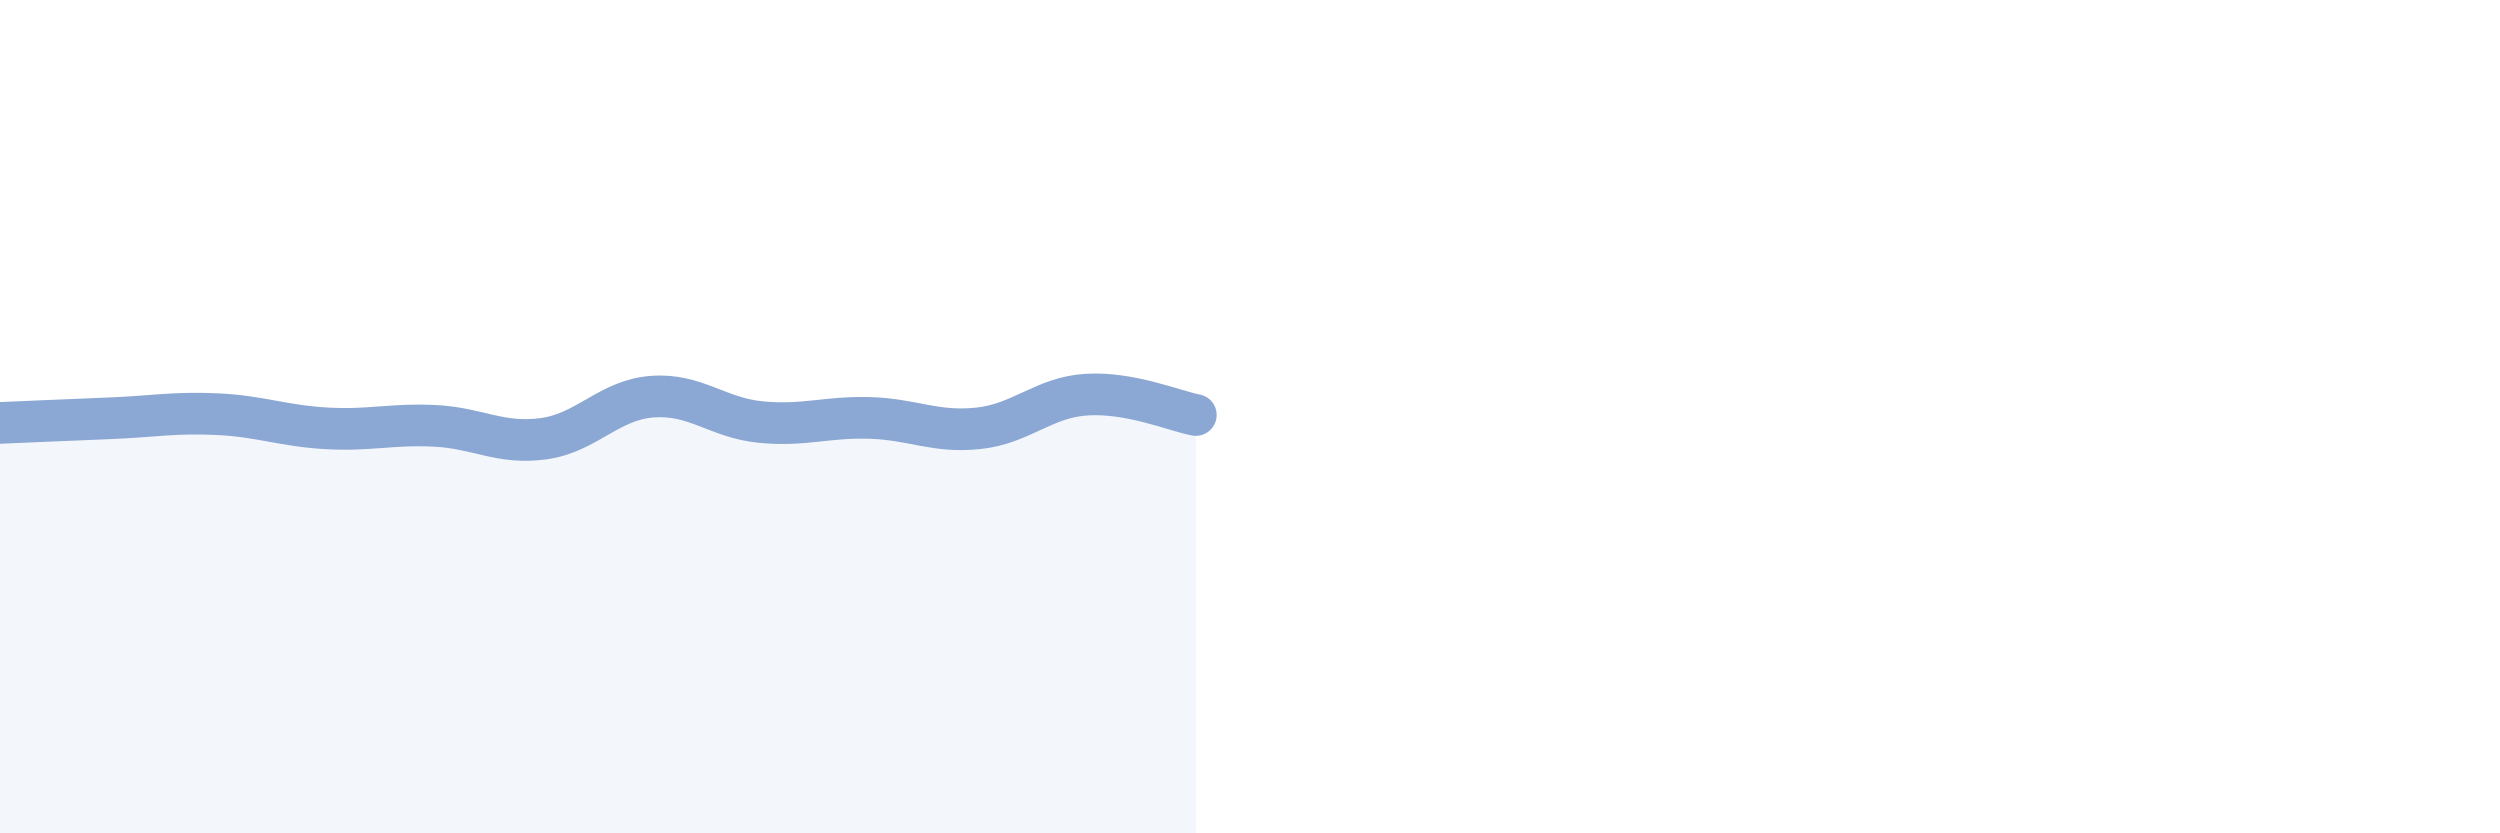 
    <svg width="60" height="20" viewBox="0 0 60 20" xmlns="http://www.w3.org/2000/svg">
      <path
        d="M 0,10.15 C 0.52,10.13 1.57,10.08 2.61,10.04 C 3.65,10 4.18,9.89 5.22,9.94 C 6.26,9.99 6.79,10.22 7.83,10.28 C 8.87,10.34 9.39,10.17 10.43,10.22 C 11.47,10.27 12,10.67 13.04,10.53 C 14.08,10.39 14.61,9.6 15.65,9.52 C 16.69,9.44 17.22,10.03 18.26,10.13 C 19.3,10.23 19.83,10 20.87,10.03 C 21.91,10.06 22.44,10.39 23.48,10.28 C 24.52,10.17 25.05,9.53 26.09,9.47 C 27.13,9.41 28.18,9.86 28.7,9.96L28.7 20L0 20Z"
        fill="#8ba7d3"
        opacity="0.1"
        stroke-linecap="round"
        stroke-linejoin="round"
      />
      <path
        d="M 0,10.15 C 0.52,10.13 1.57,10.08 2.61,10.04 C 3.65,10 4.18,9.89 5.22,9.94 C 6.26,9.99 6.79,10.22 7.83,10.28 C 8.87,10.34 9.39,10.17 10.43,10.22 C 11.47,10.27 12,10.67 13.04,10.53 C 14.08,10.39 14.61,9.6 15.65,9.52 C 16.69,9.44 17.22,10.03 18.26,10.13 C 19.3,10.23 19.83,10 20.87,10.03 C 21.91,10.06 22.44,10.39 23.48,10.28 C 24.52,10.17 25.05,9.53 26.09,9.47 C 27.13,9.41 28.18,9.86 28.7,9.96"
        stroke="#8ba7d3"
        stroke-width="1"
        fill="none"
        stroke-linecap="round"
        stroke-linejoin="round"
      />
    </svg>
  